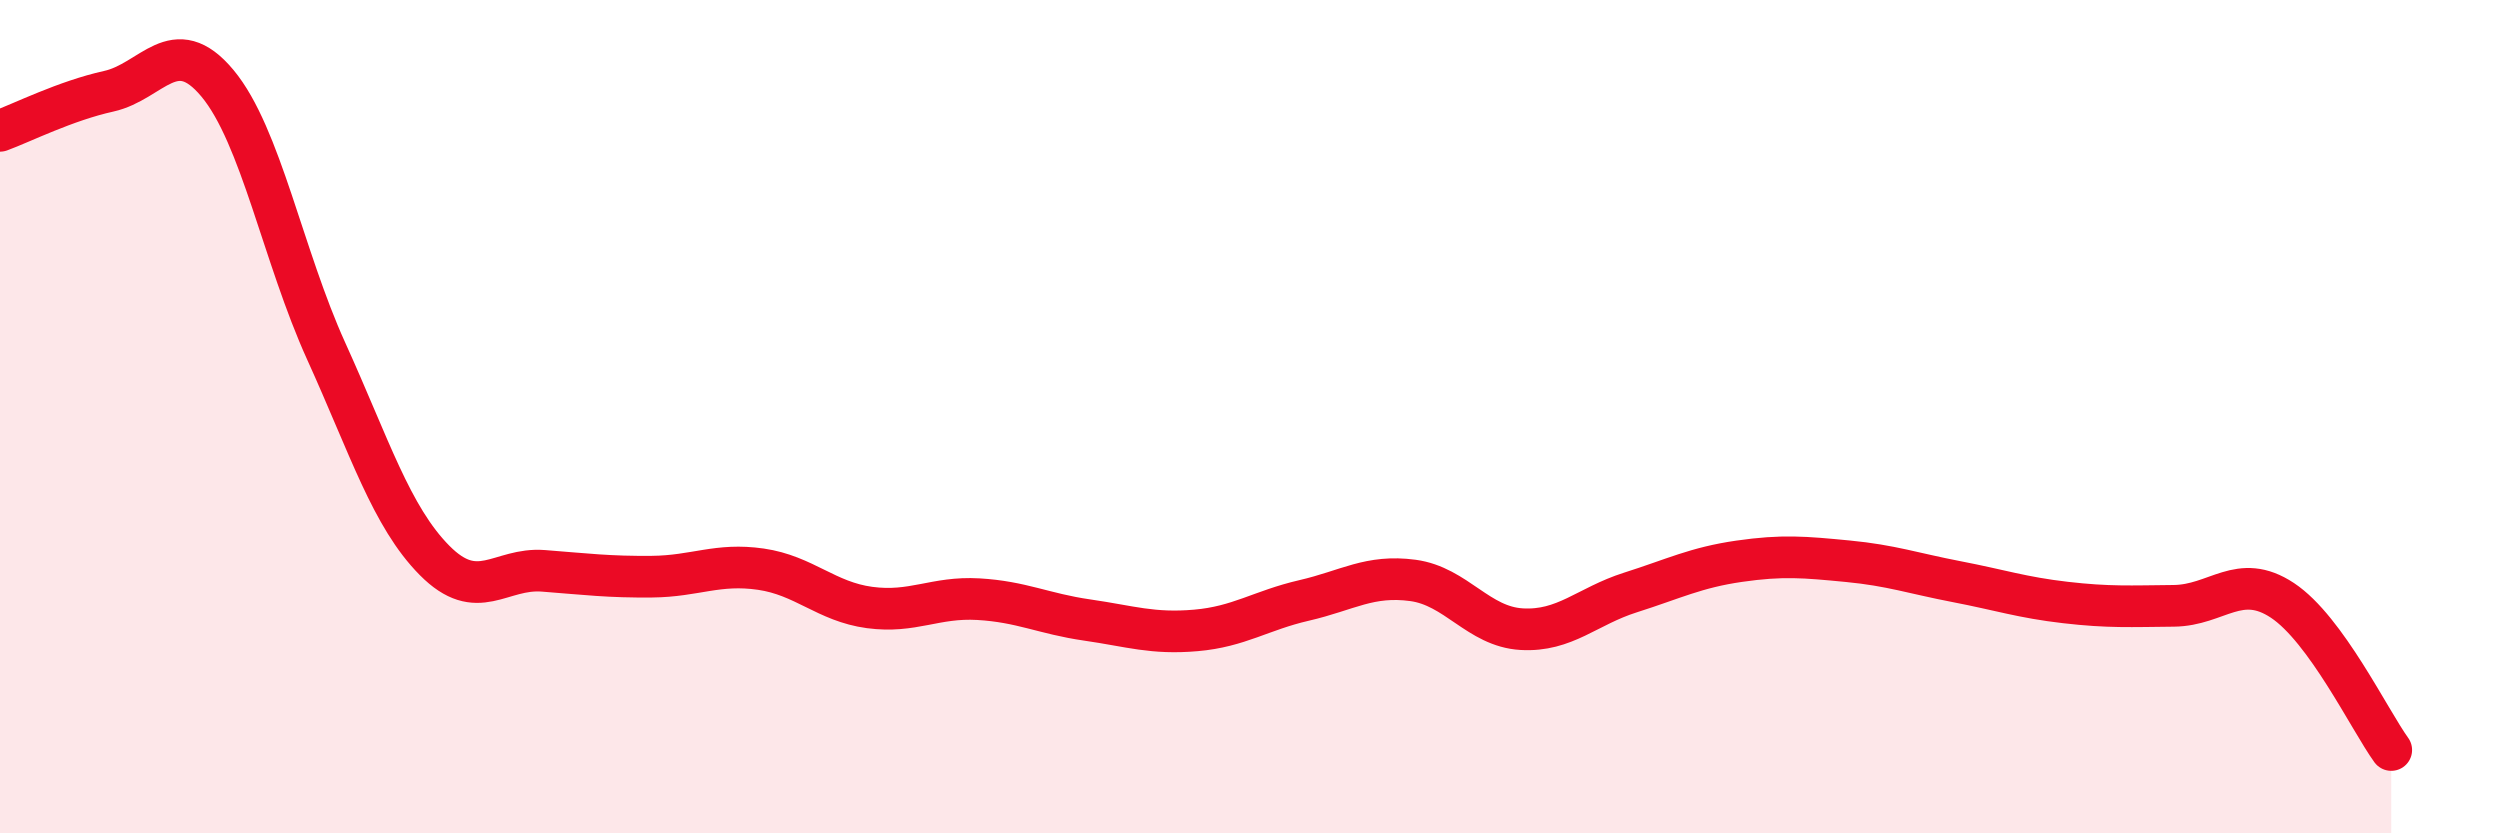 
    <svg width="60" height="20" viewBox="0 0 60 20" xmlns="http://www.w3.org/2000/svg">
      <path
        d="M 0,3.14 C 0.52,2.95 1.57,2.42 2.61,2.19 C 3.65,1.96 4.18,0.75 5.22,2 C 6.26,3.25 6.79,6.14 7.83,8.43 C 8.87,10.72 9.39,12.4 10.43,13.45 C 11.47,14.5 12,13.62 13.04,13.7 C 14.08,13.78 14.61,13.85 15.65,13.84 C 16.69,13.83 17.22,13.51 18.26,13.66 C 19.3,13.81 19.83,14.44 20.87,14.58 C 21.91,14.72 22.44,14.32 23.48,14.38 C 24.52,14.44 25.05,14.73 26.09,14.88 C 27.13,15.03 27.66,15.22 28.7,15.13 C 29.74,15.04 30.26,14.65 31.3,14.41 C 32.34,14.17 32.87,13.79 33.91,13.93 C 34.95,14.07 35.48,15.04 36.52,15.1 C 37.56,15.16 38.09,14.55 39.13,14.22 C 40.17,13.89 40.7,13.62 41.74,13.47 C 42.78,13.32 43.31,13.37 44.35,13.47 C 45.39,13.57 45.92,13.76 46.96,13.96 C 48,14.16 48.53,14.34 49.57,14.46 C 50.61,14.58 51.13,14.55 52.17,14.54 C 53.21,14.53 53.74,13.72 54.78,14.41 C 55.82,15.1 56.87,17.28 57.39,18L57.39 20L0 20Z"
        fill="#EB0A25"
        opacity="0.1"
        stroke-linecap="round"
        stroke-linejoin="round"
      />
      <path
        d="M 0,3.14 C 0.52,2.95 1.57,2.42 2.61,2.19 C 3.65,1.96 4.18,0.75 5.22,2 C 6.26,3.25 6.79,6.14 7.83,8.43 C 8.87,10.72 9.39,12.4 10.43,13.45 C 11.47,14.5 12,13.62 13.04,13.7 C 14.08,13.78 14.61,13.85 15.65,13.84 C 16.69,13.83 17.22,13.51 18.26,13.66 C 19.3,13.81 19.83,14.44 20.87,14.58 C 21.91,14.72 22.44,14.32 23.48,14.38 C 24.52,14.44 25.05,14.73 26.09,14.88 C 27.13,15.03 27.66,15.22 28.7,15.13 C 29.74,15.04 30.26,14.65 31.3,14.41 C 32.34,14.17 32.87,13.79 33.91,13.93 C 34.95,14.07 35.48,15.04 36.52,15.1 C 37.56,15.16 38.09,14.55 39.13,14.22 C 40.17,13.89 40.7,13.62 41.74,13.47 C 42.78,13.32 43.31,13.37 44.35,13.47 C 45.39,13.57 45.92,13.76 46.96,13.96 C 48,14.16 48.53,14.34 49.57,14.46 C 50.61,14.58 51.13,14.55 52.17,14.54 C 53.21,14.53 53.74,13.72 54.78,14.41 C 55.82,15.1 56.87,17.28 57.39,18"
        stroke="#EB0A25"
        stroke-width="1"
        fill="none"
        stroke-linecap="round"
        stroke-linejoin="round"
      />
    </svg>
  